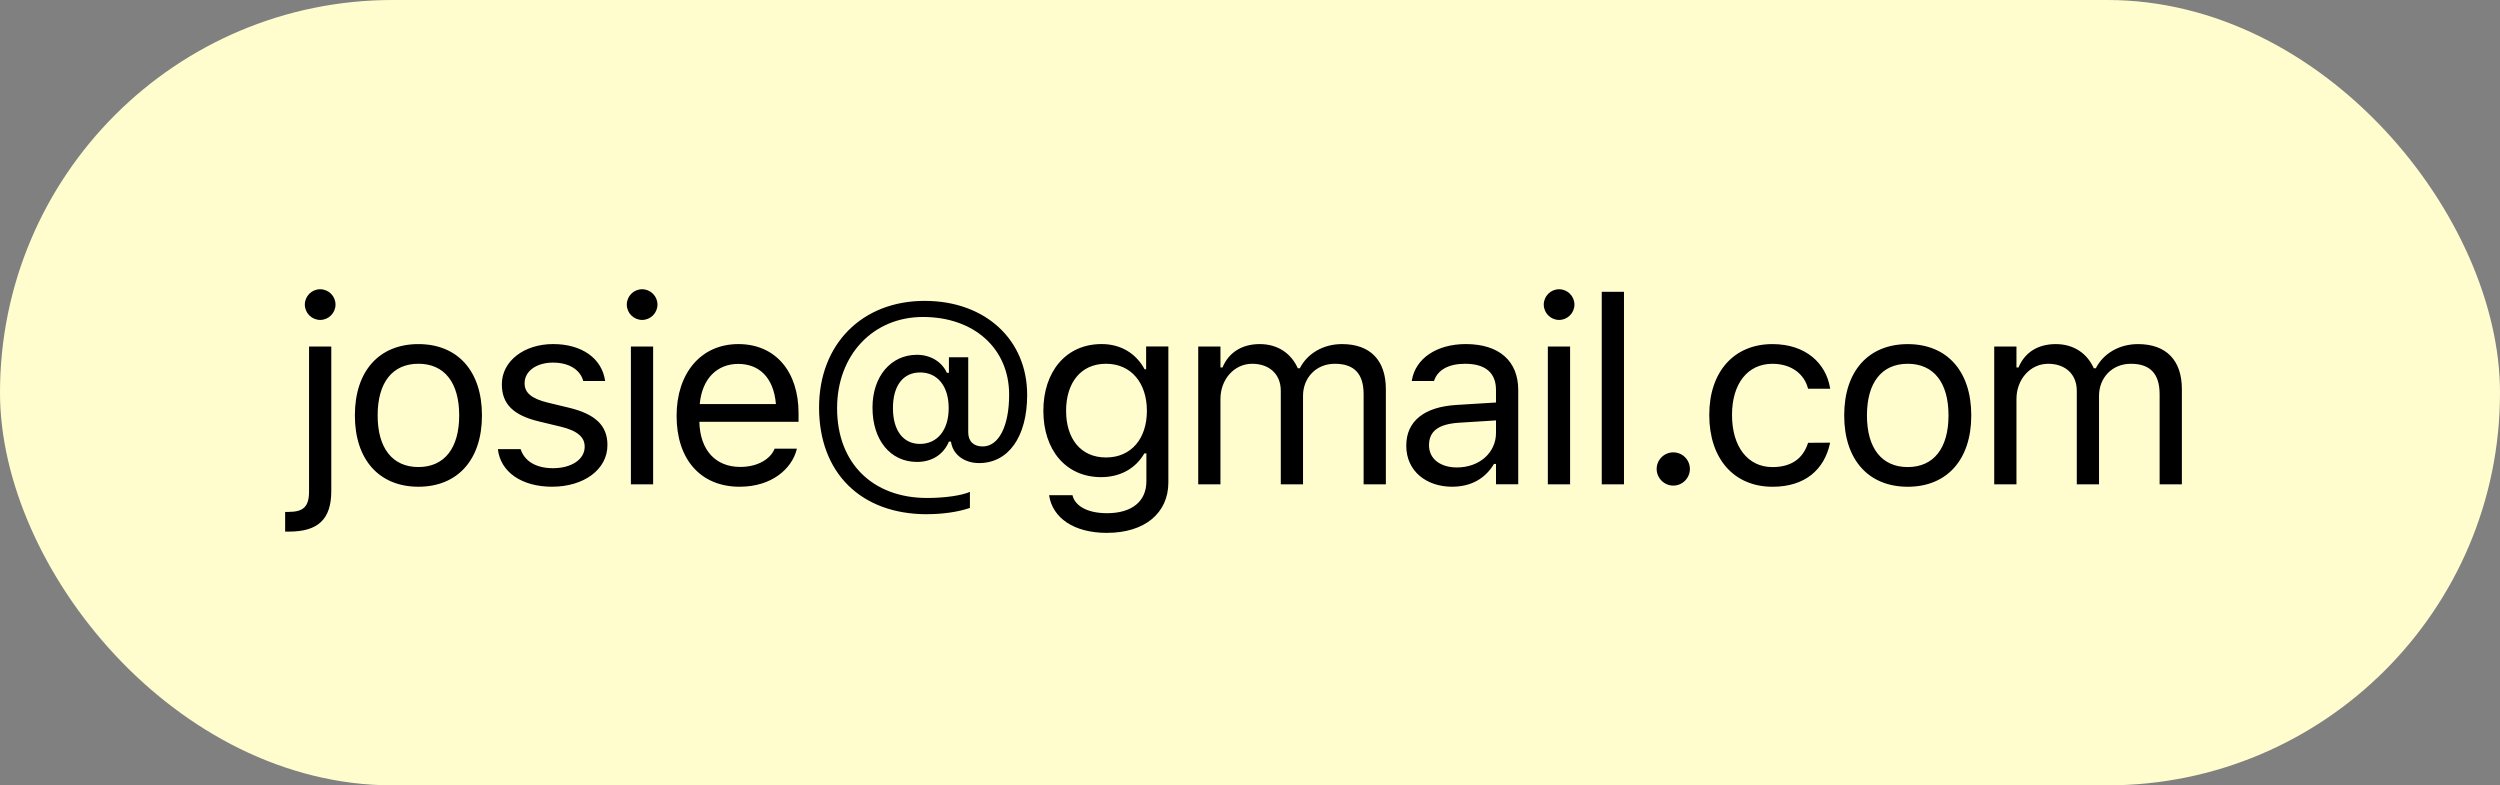 <svg fill="none" height="60" viewBox="0 0 191 60" width="191" xmlns="http://www.w3.org/2000/svg"><rect x="0" y="0" width="191" height="60" fill="#808080" stroke="none"/><rect fill="#fffdce" height="60" rx="30" width="191" y="0"/><path d="m24.461 24.442c-.644 0-1.172-.527-1.172-1.172 0-.645.527-1.172 1.172-1.172.645 0 1.172.527 1.172 1.172 0 .644-.527 1.172-1.172 1.172zm-2.383 16.172h-.293v-1.504h.254c1.143 0 1.572-.4 1.572-1.562v-11.074h1.699v11.045c0 2.168-1.025 3.096-3.232 3.096zm9.889-3.428c-2.998 0-4.854-2.07-4.854-5.439v-.019c0-3.379 1.855-5.439 4.854-5.439 2.998 0 4.854 2.061 4.854 5.439v.019c0 3.369-1.855 5.439-4.854 5.439zm0-1.504c1.992 0 3.115-1.455 3.115-3.936v-.019c0-2.49-1.123-3.936-3.115-3.936-1.992 0-3.115 1.445-3.115 3.936v.019c0 2.481 1.123 3.936 3.115 3.936zm10.221 1.504c-2.344 0-3.955-1.133-4.15-2.871h1.738c.283.879 1.123 1.455 2.471 1.455 1.416 0 2.422-.674 2.422-1.631v-.019c0-.713-.537-1.211-1.836-1.524l-1.631-.391c-1.973-.469-2.861-1.328-2.861-2.842v-.01c0-1.748 1.68-3.066 3.916-3.066 2.207 0 3.74 1.103 3.975 2.822h-1.67c-.225-.83-1.045-1.406-2.314-1.406-1.25 0-2.168.645-2.168 1.572v.019c0 .713.527 1.162 1.768 1.465l1.621.391c1.982.478 2.939 1.338 2.939 2.842v.019c0 1.875-1.826 3.174-4.219 3.174zm6.871-12.744c-.645 0-1.172-.527-1.172-1.172 0-.645.527-1.172 1.172-1.172.644 0 1.172.527 1.172 1.172 0 .644-.527 1.172-1.172 1.172zm-.859 12.559v-10.527h1.699v10.527zm8.316.186c-3.008 0-4.824-2.109-4.824-5.41v-.01c0-3.252 1.855-5.479 4.717-5.479 2.861 0 4.6 2.129 4.6 5.274v.664h-7.578c.049 2.178 1.25 3.447 3.125 3.447 1.426 0 2.305-.674 2.588-1.309l.039-.088h1.699l-.02.078c-.361 1.426-1.865 2.832-4.346 2.832zm-.117-9.385c-1.562 0-2.754 1.065-2.939 3.066h5.82c-.176-2.08-1.328-3.066-2.881-3.066zm14.41 11.484c-5.039 0-8.232-3.164-8.232-8.145v-.019c0-4.824 3.281-8.135 8.066-8.135 4.619 0 7.832 2.949 7.832 7.178v.019c0 3.174-1.426 5.195-3.672 5.195-1.123 0-1.982-.635-2.139-1.582l-.01-.059h-.156c-.42.996-1.299 1.553-2.441 1.553-2.031 0-3.398-1.67-3.398-4.141v-.019c0-2.363 1.397-4.024 3.398-4.024 1.025 0 1.904.527 2.285 1.377h.156v-1.191h1.475v5.732c0 .684.4 1.084 1.103 1.084 1.23 0 2.022-1.553 2.022-3.945v-.019c0-3.516-2.676-5.928-6.582-5.928-3.818 0-6.562 2.91-6.562 6.963v.019c0 4.16 2.695 6.846 6.875 6.846 1.338 0 2.656-.185 3.272-.469v1.23c-.879.303-2.061.478-3.291.478zm-.527-5.371c1.338 0 2.197-1.065 2.197-2.725v-.02c0-1.66-.85-2.715-2.178-2.715-1.309 0-2.08 1.016-2.08 2.715v.02c0 1.689.781 2.725 2.061 2.725zm14.293 6.797c-2.539 0-4.16-1.143-4.424-2.871l.02-.01h1.758l.01.01c.186.801 1.123 1.367 2.637 1.367 1.885 0 3.008-.889 3.008-2.442v-2.129h-.156c-.664 1.162-1.855 1.816-3.301 1.816-2.725 0-4.414-2.109-4.414-5.059v-.02c0-2.949 1.699-5.088 4.453-5.088 1.484 0 2.637.733 3.281 1.924h.117v-1.738h1.699v10.381c0 2.354-1.816 3.857-4.688 3.857zm-.078-5.762c1.953 0 3.125-1.465 3.125-3.555v-.02c0-2.09-1.182-3.584-3.125-3.584-1.953 0-3.047 1.494-3.047 3.584v.02c0 2.09 1.094 3.555 3.047 3.555zm7.047 2.051v-10.527h1.699v1.601h.156c.469-1.133 1.465-1.787 2.842-1.787 1.426 0 2.422.752 2.91 1.846h.156c.566-1.113 1.767-1.846 3.222-1.846 2.149 0 3.35 1.23 3.35 3.438v7.275h-1.699v-6.885c0-1.553-.713-2.324-2.197-2.324-1.465 0-2.432 1.104-2.432 2.441v6.768h-1.699v-7.148c0-1.25-.859-2.061-2.188-2.061-1.377 0-2.422 1.201-2.422 2.686v6.523zm19.41.186c-2.002 0-3.515-1.211-3.515-3.125v-.02c0-1.875 1.386-2.959 3.838-3.105l3.017-.186v-.957c0-1.299-.791-2.002-2.363-2.002-1.26 0-2.09.469-2.363 1.289l-.01.029h-1.699l.009-.059c.274-1.65 1.875-2.764 4.122-2.764 2.568 0 4.003 1.318 4.003 3.506v7.207h-1.699v-1.553h-.156c-.664 1.123-1.768 1.738-3.184 1.738zm-1.777-3.164c0 1.065.908 1.69 2.129 1.69 1.728 0 2.988-1.133 2.988-2.637v-.957l-2.812.176c-1.602.098-2.305.664-2.305 1.709zm9.938-9.58c-.645 0-1.172-.527-1.172-1.172 0-.645.527-1.172 1.172-1.172.644 0 1.172.527 1.172 1.172 0 .644-.528 1.172-1.172 1.172zm-.86 12.559v-10.527h1.7v10.527zm4.118 0v-14.707h1.699v14.707zm5.465.098c-.694 0-1.27-.576-1.27-1.27 0-.703.576-1.27 1.27-1.27.703 0 1.269.566 1.269 1.27 0 .693-.566 1.27-1.269 1.27zm7.584.088c-2.949 0-4.834-2.139-4.834-5.479v-.02c0-3.272 1.875-5.4 4.824-5.4 2.559 0 4.092 1.475 4.404 3.35l.01.059h-1.689l-.01-.029c-.264-1.035-1.201-1.875-2.715-1.875-1.895 0-3.086 1.524-3.086 3.897v.02c0 2.422 1.211 3.975 3.086 3.975 1.416 0 2.314-.625 2.705-1.797l.02-.059 1.679-.01-.019.107c-.43 1.904-1.846 3.262-4.375 3.262zm10.328 0c-2.998 0-4.853-2.07-4.853-5.439v-.019c0-3.379 1.855-5.439 4.853-5.439s4.854 2.061 4.854 5.439v.019c0 3.369-1.856 5.439-4.854 5.439zm0-1.504c1.992 0 3.115-1.455 3.115-3.936v-.019c0-2.49-1.123-3.936-3.115-3.936s-3.115 1.445-3.115 3.936v.019c0 2.481 1.123 3.936 3.115 3.936zm6.608 1.318v-10.527h1.699v1.601h.156c.469-1.133 1.465-1.787 2.842-1.787 1.426 0 2.422.752 2.91 1.846h.156c.567-1.113 1.768-1.846 3.223-1.846 2.148 0 3.35 1.23 3.35 3.438v7.275h-1.7v-6.885c0-1.553-.713-2.324-2.197-2.324-1.465 0-2.432 1.104-2.432 2.441v6.768h-1.699v-7.148c0-1.25-.859-2.061-2.187-2.061-1.377 0-2.422 1.201-2.422 2.686v6.523z" fill="#000"/></svg>
